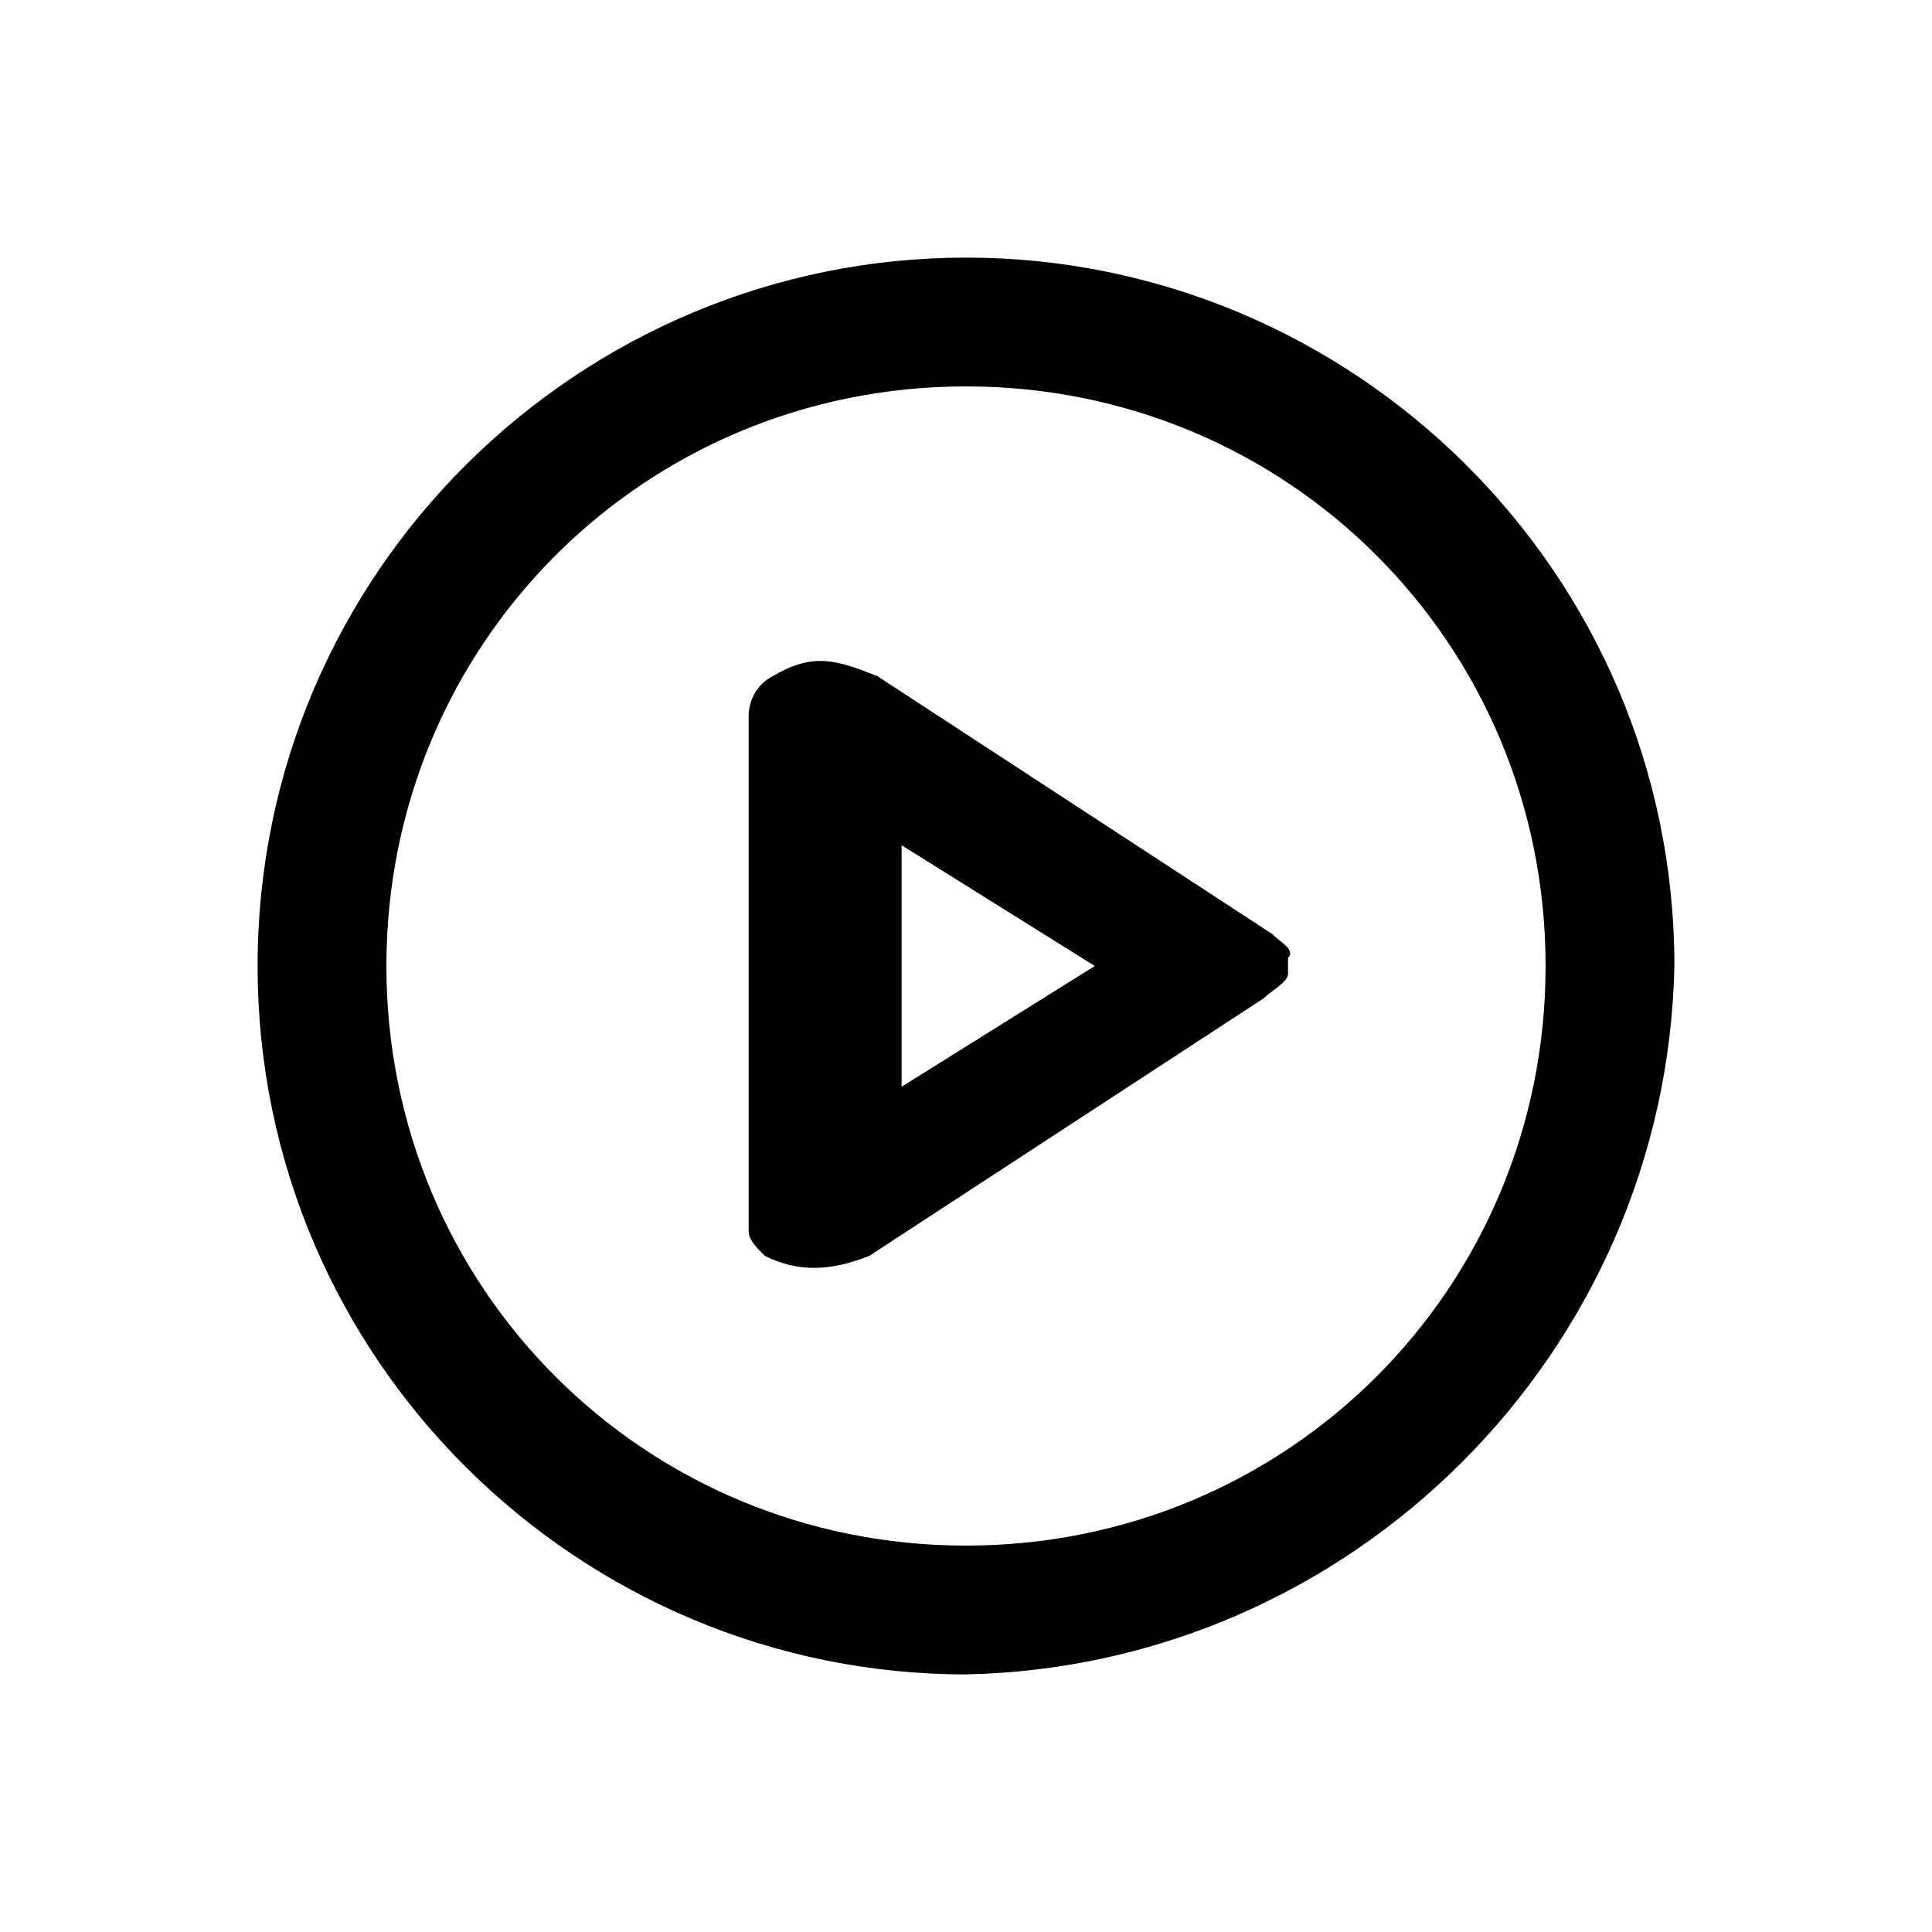 <?xml version="1.0" encoding="utf-8"?>
<!-- Generator: Adobe Illustrator 26.1.0, SVG Export Plug-In . SVG Version: 6.00 Build 0)  -->
<svg version="1.1" id="User" xmlns="http://www.w3.org/2000/svg" xmlns:xlink="http://www.w3.org/1999/xlink" x="0px" y="0px"
	 viewBox="0 0 24 24" style="enable-background:new 0 0 24 24;" xml:space="preserve">
<path id="Shape" d="M12,20.8c-4.8,0-8.8-3.9-8.8-8.8s4-8.8,8.8-8.8s8.8,3.9,8.8,8.8C20.7,16.8,16.8,20.7,12,20.8z M12,4.8
	C8,4.8,4.8,8,4.8,12S8,19.2,12,19.2s7.2-3.2,7.2-7.2S16,4.8,12,4.8z"/>
<path d="M15.8,11.6l-4.9-3.2c-0.5-0.2-0.8-0.3-1.3,0C9.4,8.5,9.3,8.7,9.3,8.9l0,6.4c0,0.1,0.1,0.2,0.2,0.3c0.4,0.2,0.8,0.2,1.3,0
	l4.9-3.2c0.1-0.1,0.3-0.2,0.3-0.3V12v-0.1C16.1,11.8,15.9,11.7,15.8,11.6z M11.2,13.5v-3l2.4,1.5L11.2,13.5z"/>
</svg>
